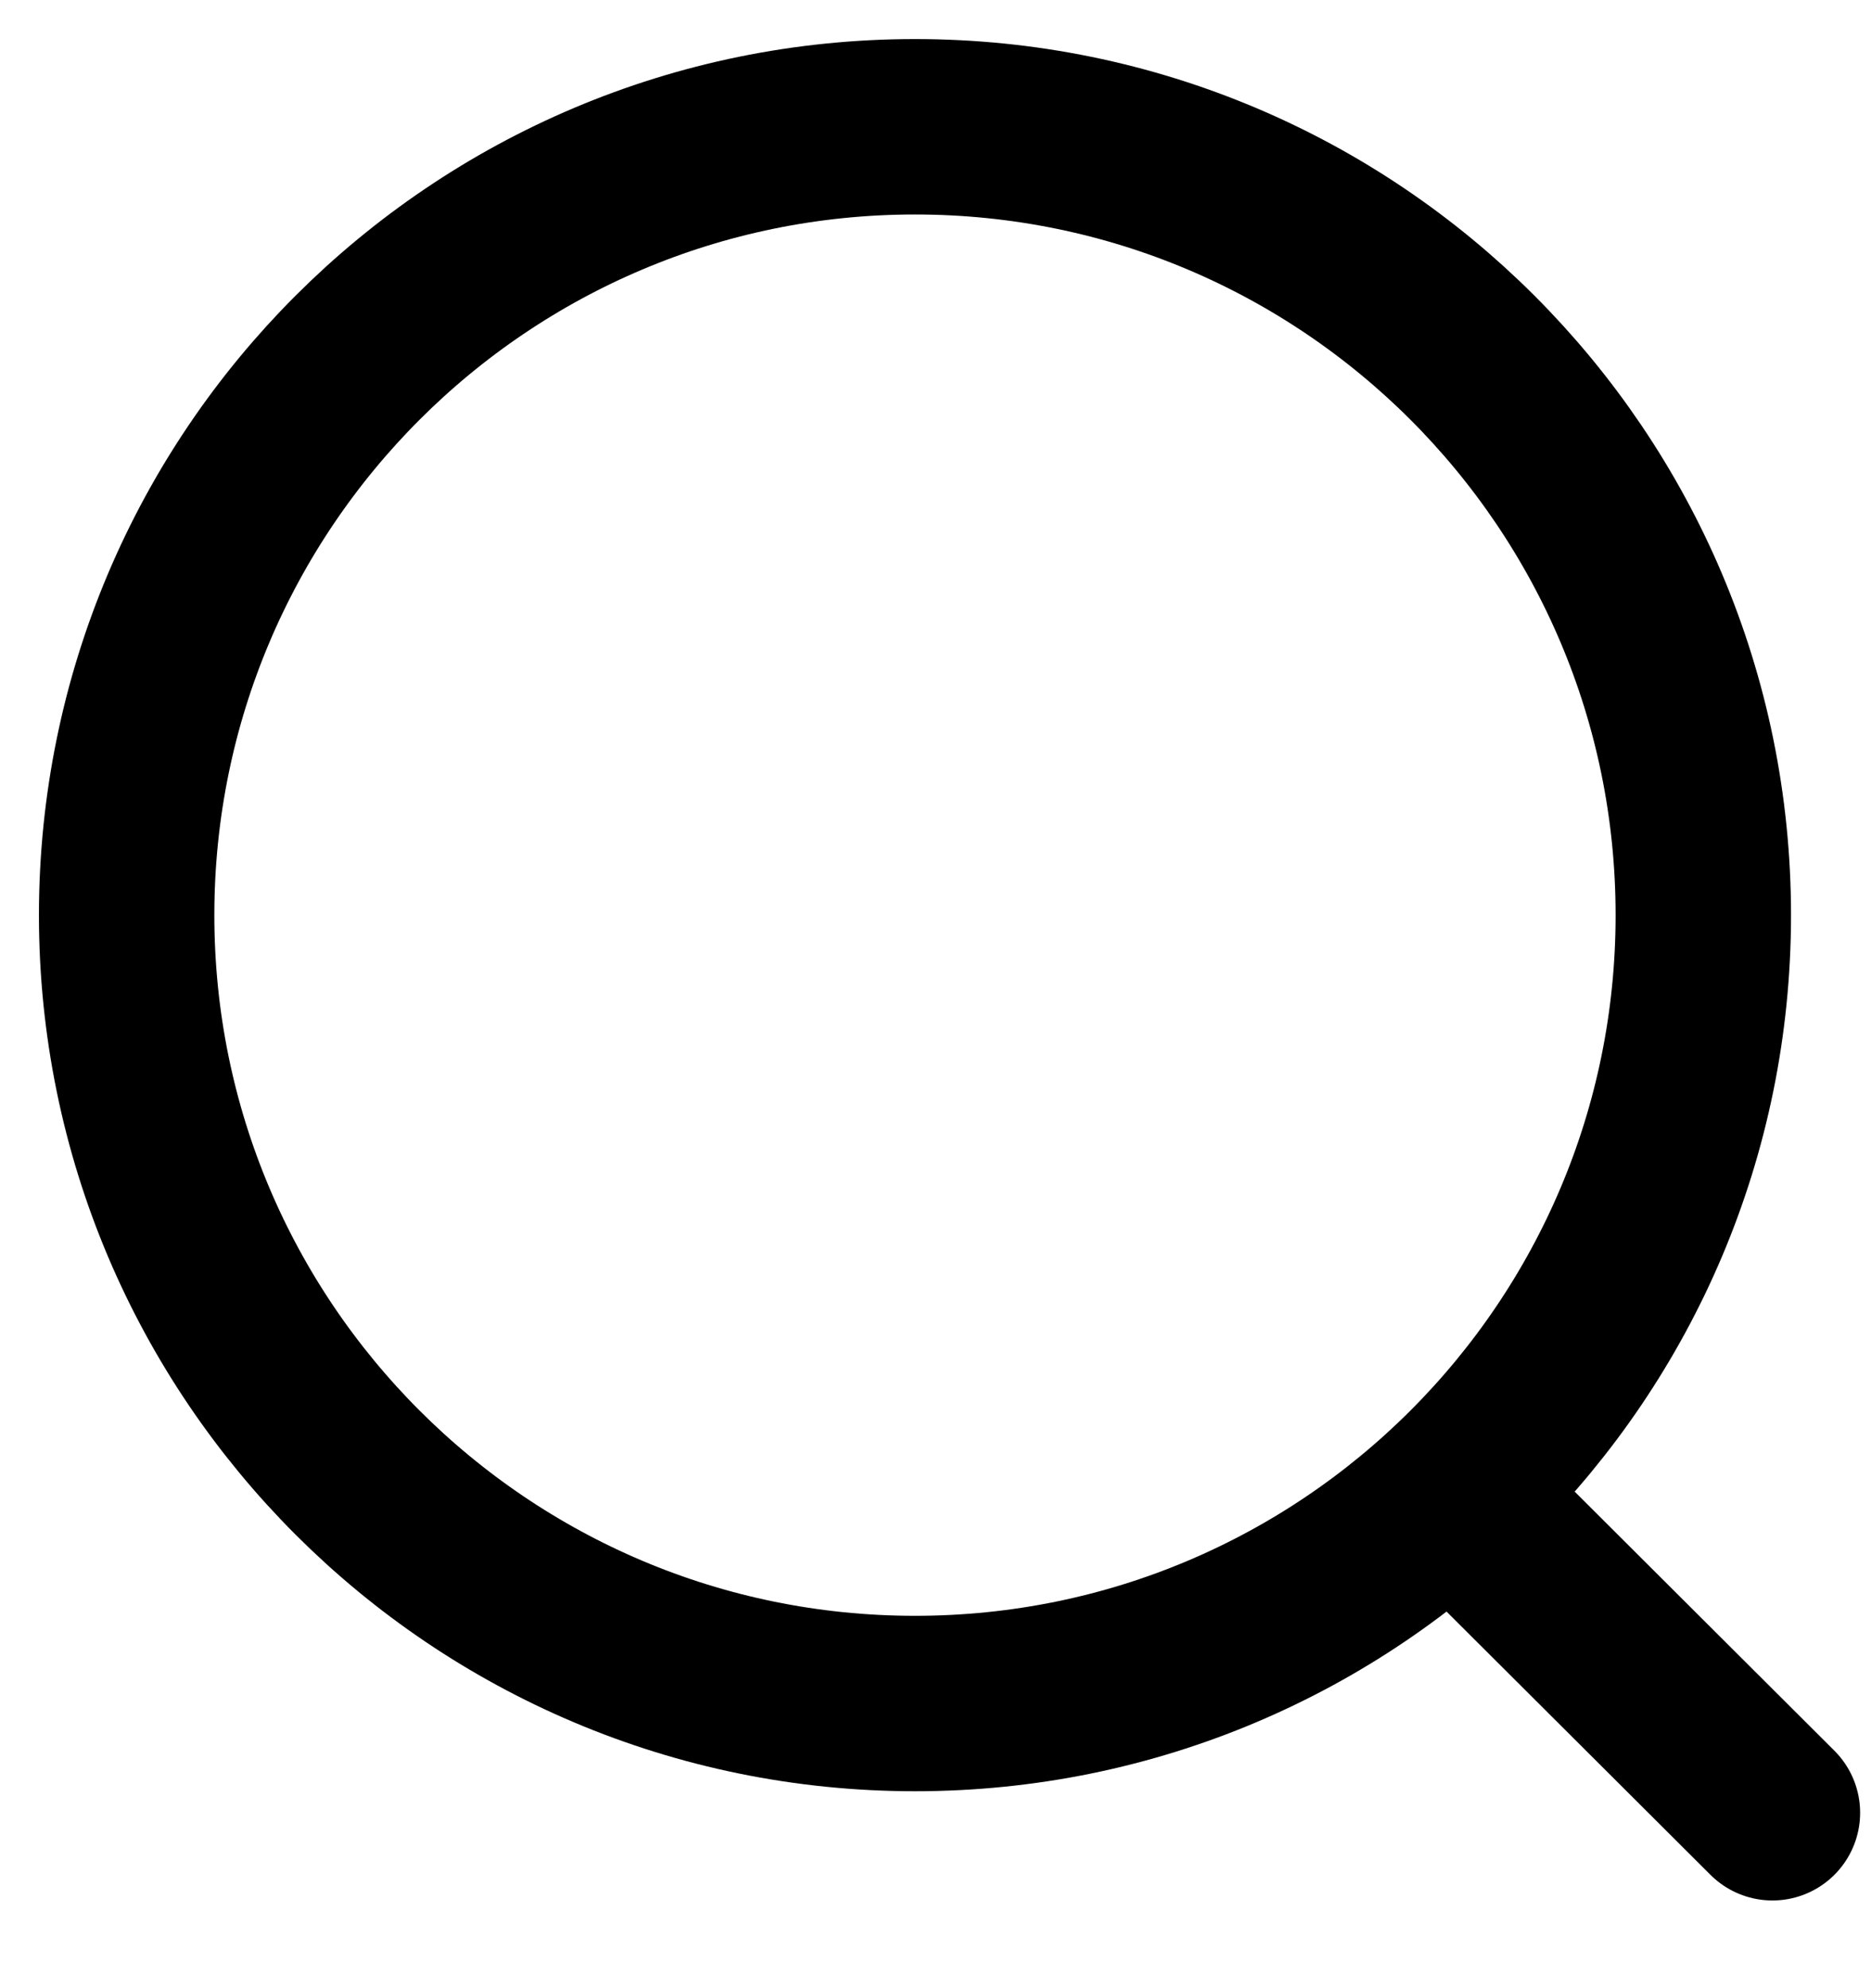<svg width="16" height="17" viewBox="0 0 16 17" fill="none" xmlns="http://www.w3.org/2000/svg">
<path d="M7.825 14.566C11.548 14.566 14.566 11.548 14.566 7.825C14.566 4.102 11.548 1.084 7.825 1.084C4.102 1.084 1.083 4.102 1.083 7.825C1.083 11.548 4.102 14.566 7.825 14.566Z" stroke="black" stroke-width="1.5" stroke-linecap="round" stroke-linejoin="round"/>
<path d="M12.514 12.864L15.157 15.5" stroke="black" stroke-width="1.5" stroke-linecap="round" stroke-linejoin="round"/>
</svg>
